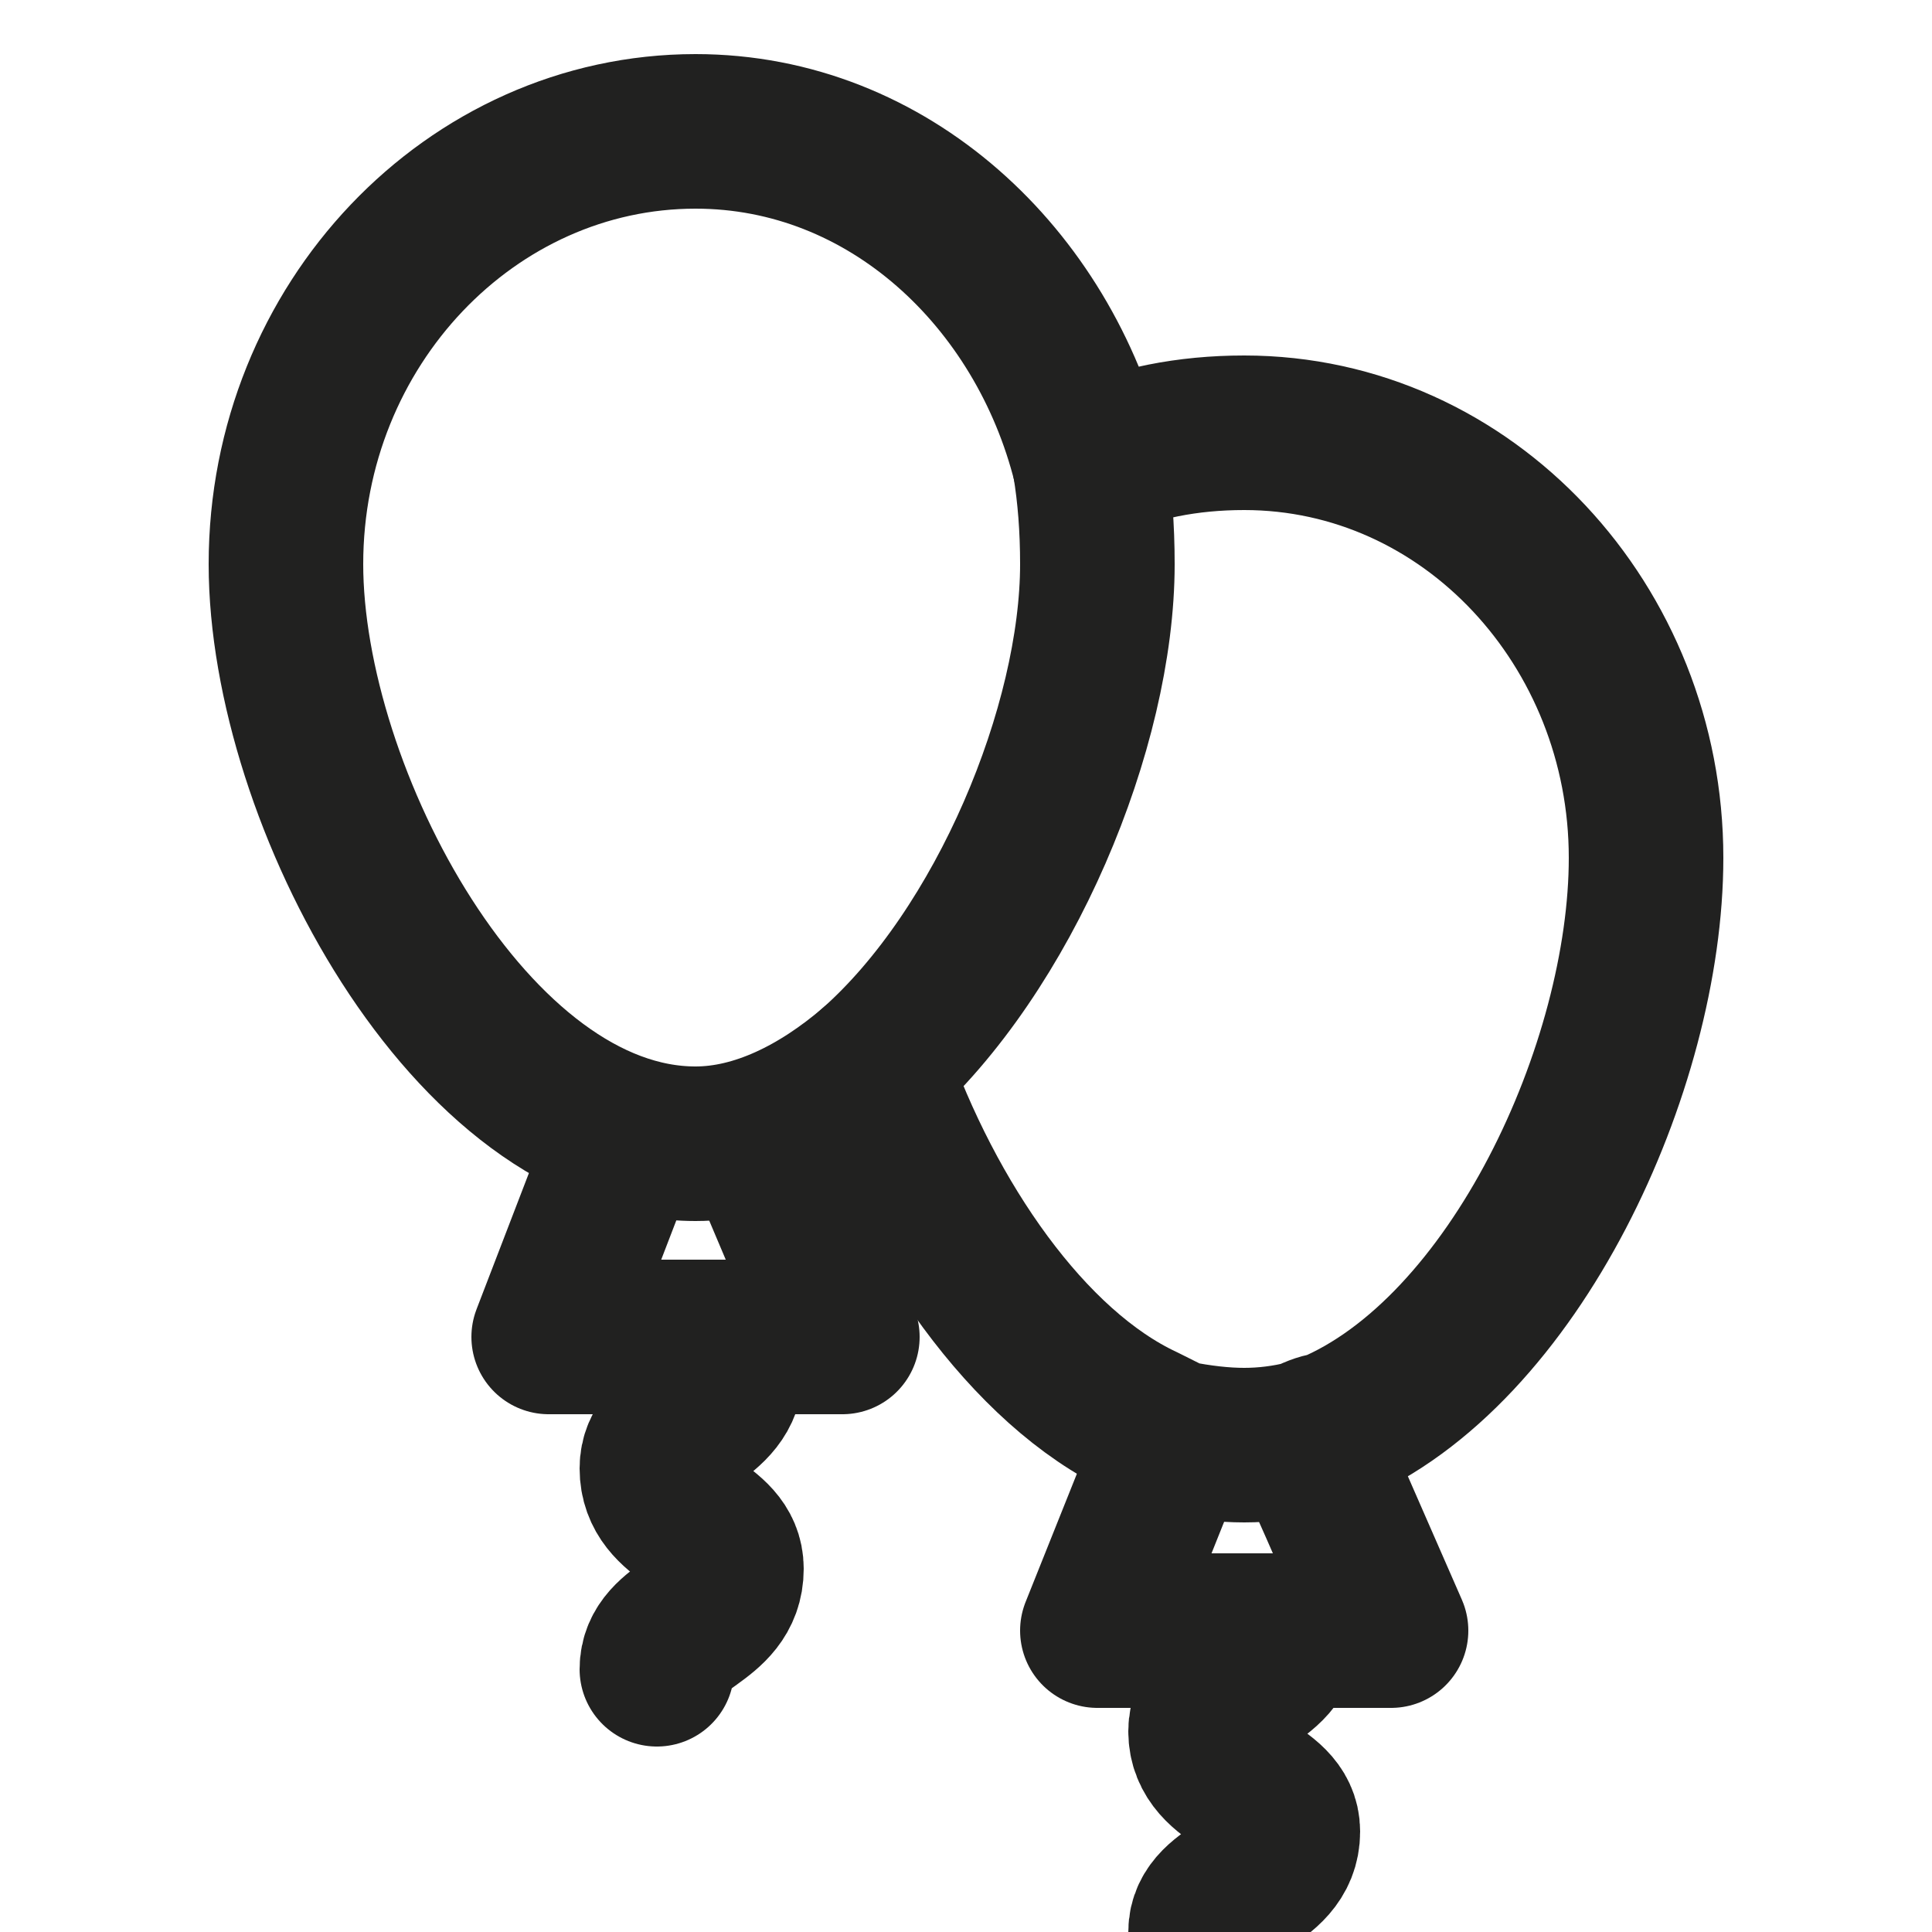 <svg version="1.2" xmlns="http://www.w3.org/2000/svg" viewBox="0 0 25 25" width="25" height="25">
	<title>AdobeStock_692130123-svg</title>
	<style>
		.s0 { fill: none;stroke: #212120;stroke-linecap: round;stroke-linejoin: round;stroke-width: 2 } 
	</style>
	<g id="Layer">
		<g id="Layer">
			<path id="Layer" class="s0" d="m14.1 6c-0.6-2.4-2.6-4.3-5.1-4.3-2.9 0-5.3 2.5-5.3 5.6 0 3 2.4 7.5 5.3 7.5 0.8 0 1.6-0.4 2.3-1"/>
			<path id="Layer" fill-rule="evenodd" class="s0" d="m16.1 5.6q-1.1 0-2 0.4 0.1 0.6 0.1 1.3c0 2.1-1.2 5-2.9 6.5 0.7 2 2 3.9 3.5 4.6q0.2 0.1 0.4 0.2 0.5 0.1 0.9 0.1 0.4 0 0.8-0.1 0.2-0.1 0.3-0.1c2.4-1 4.1-4.7 4.1-7.4 0-3-2.3-5.5-5.2-5.5z"/>
			<path id="Layer" class="s0" d="m9.8 14.7l1.1 2.6h-3.8l1-2.6"/>
			<path id="Layer" class="s0" d="m9.4 17.7c0 0.7-0.9 0.7-0.9 1.3 0 0.7 0.9 0.7 0.9 1.3 0 0.7-0.9 0.7-0.9 1.3"/>
			<path id="Layer" class="s0" d="m16.9 18.6l0.4 0.9 0.7 1.6h-3.8l0.6-1.5 0.4-1"/>
		</g>
		<path id="Layer" class="s0" d="m16.6 21.1c0 0.7-1 0.7-1 1.3 0 0.7 1 0.7 1 1.3 0 0.7-1 0.7-1 1.3"/>
	</g>
</svg>